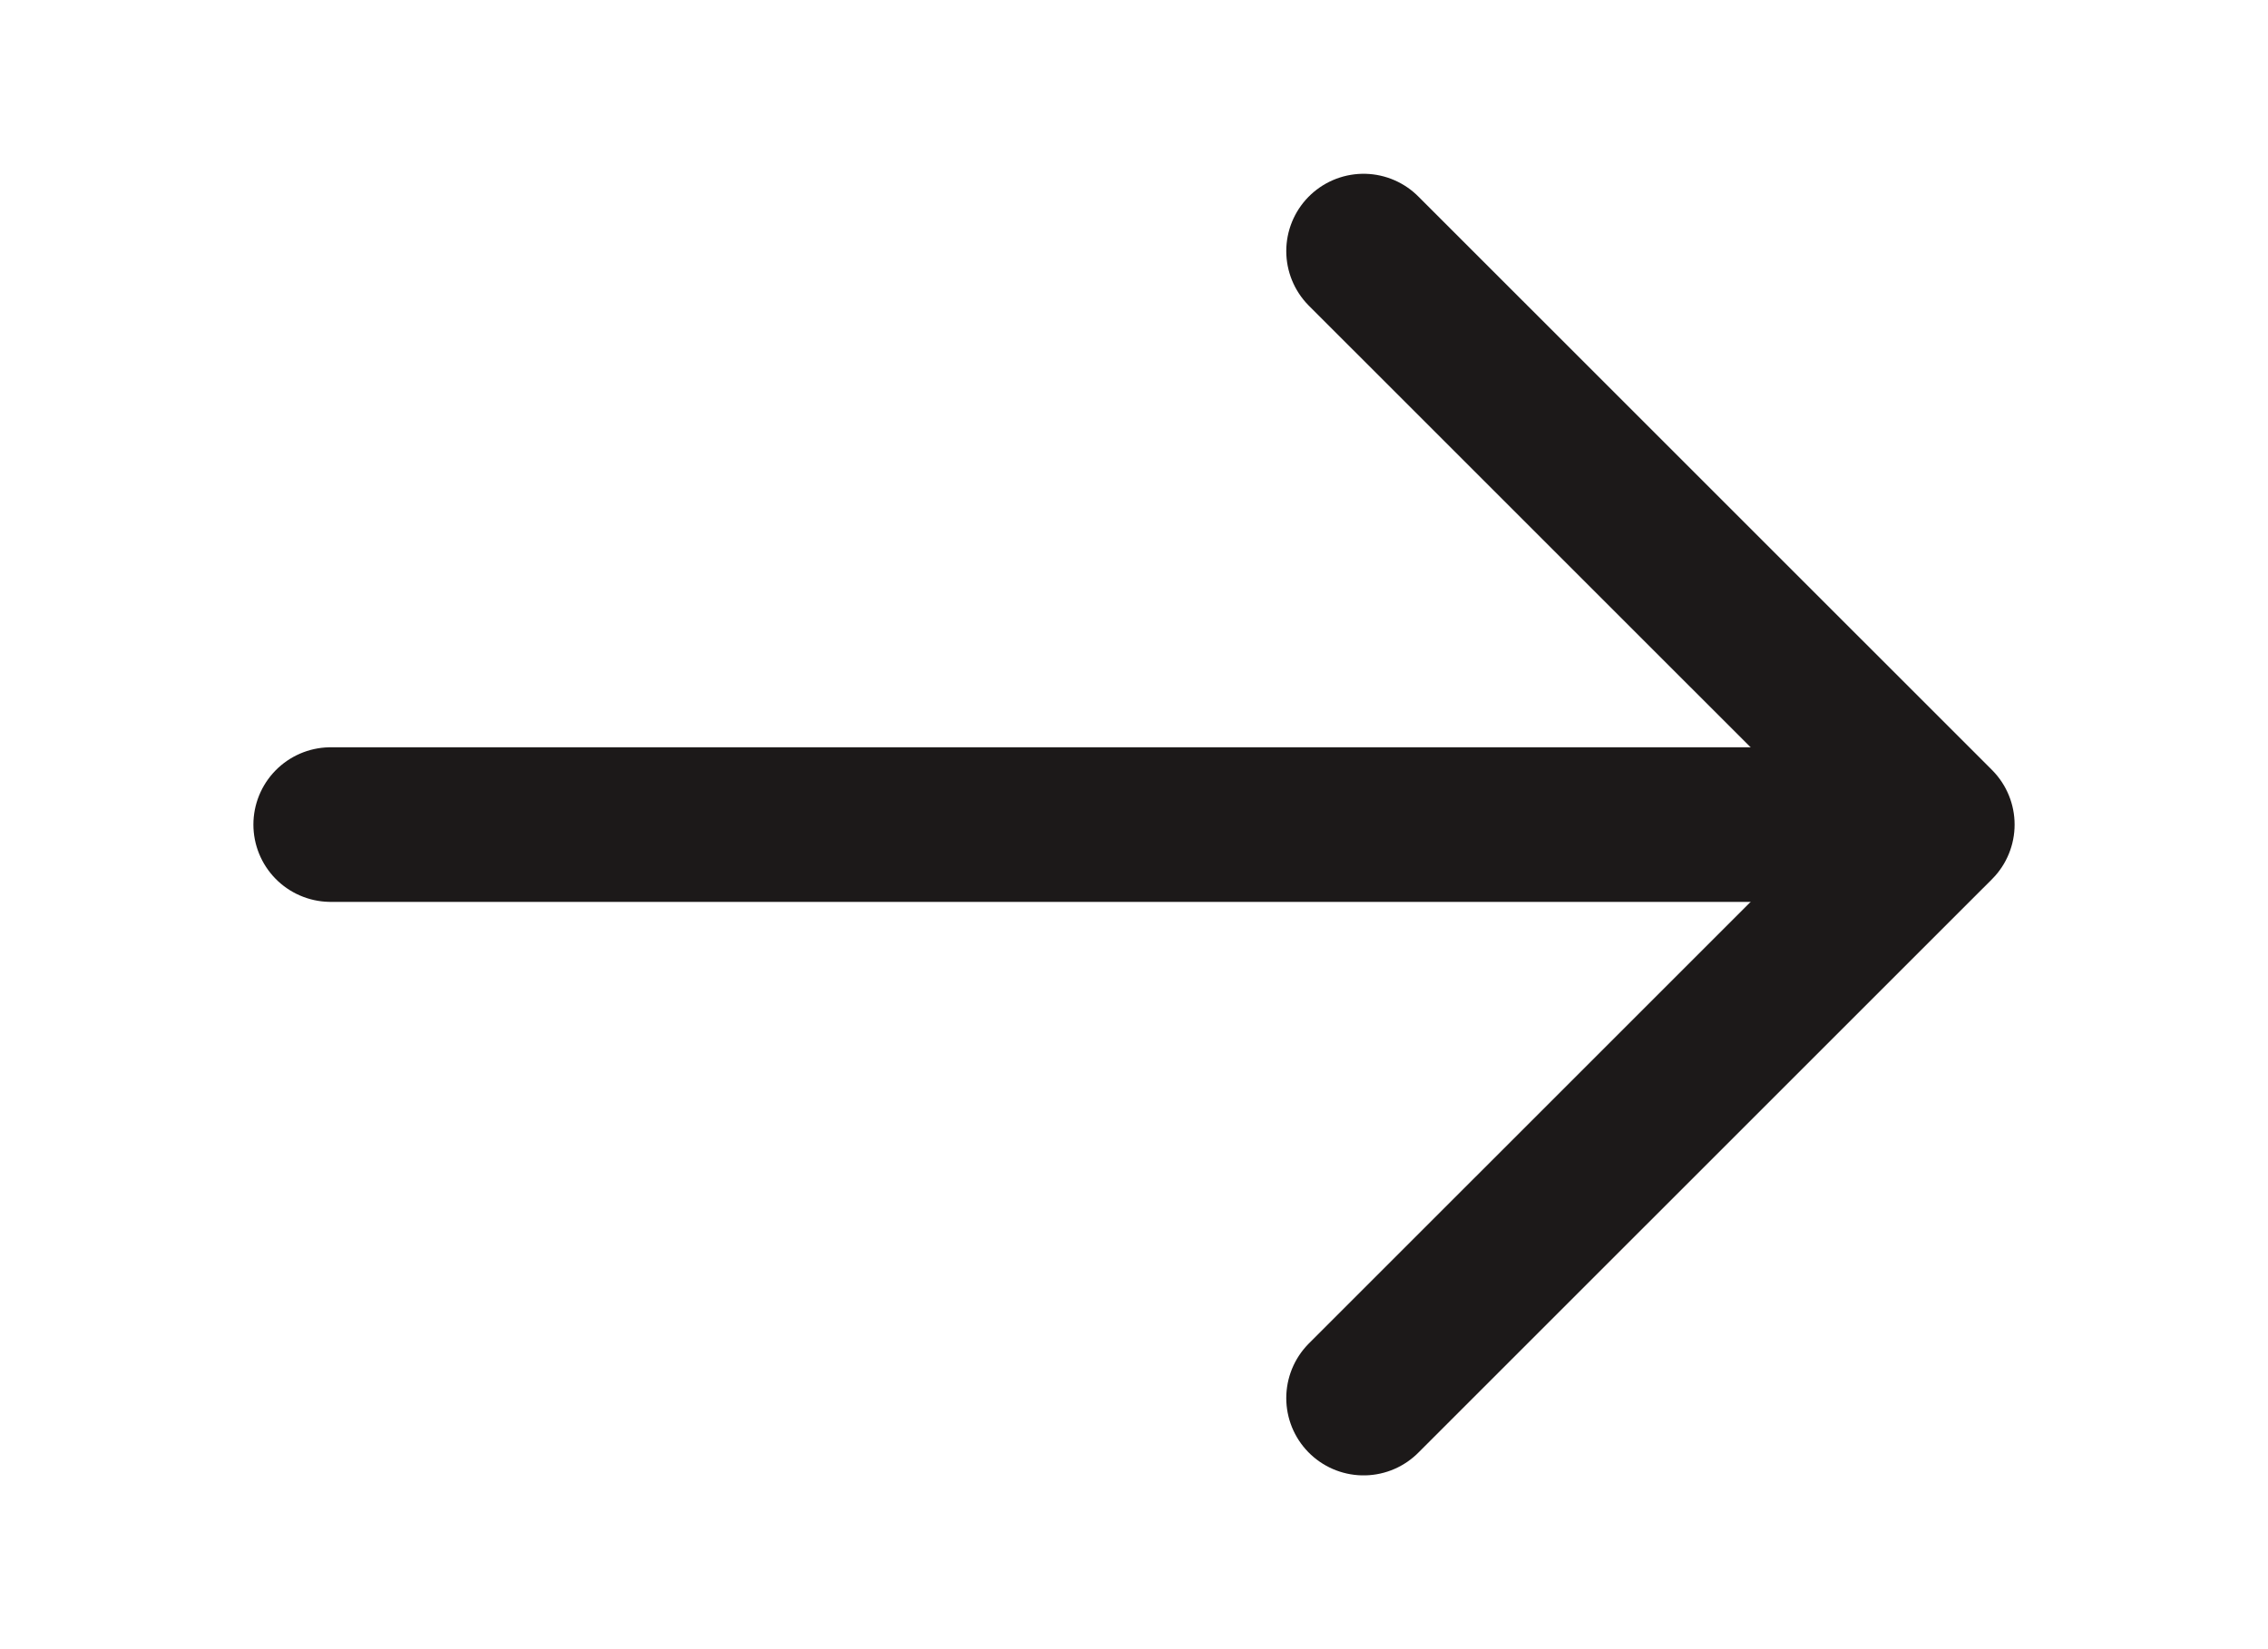 <svg width="22" height="16" viewBox="0 0 22 16" fill="none" xmlns="http://www.w3.org/2000/svg">
<path d="M13.227 2.436L18.792 8L13.227 13.564" stroke="#1C1919" stroke-width="1.5" stroke-miterlimit="10" stroke-linecap="round" stroke-linejoin="round"/>
<path d="M3.208 8L18.636 8" stroke="#1C1919" stroke-width="1.5" stroke-miterlimit="10" stroke-linecap="round" stroke-linejoin="round"/>
</svg>
